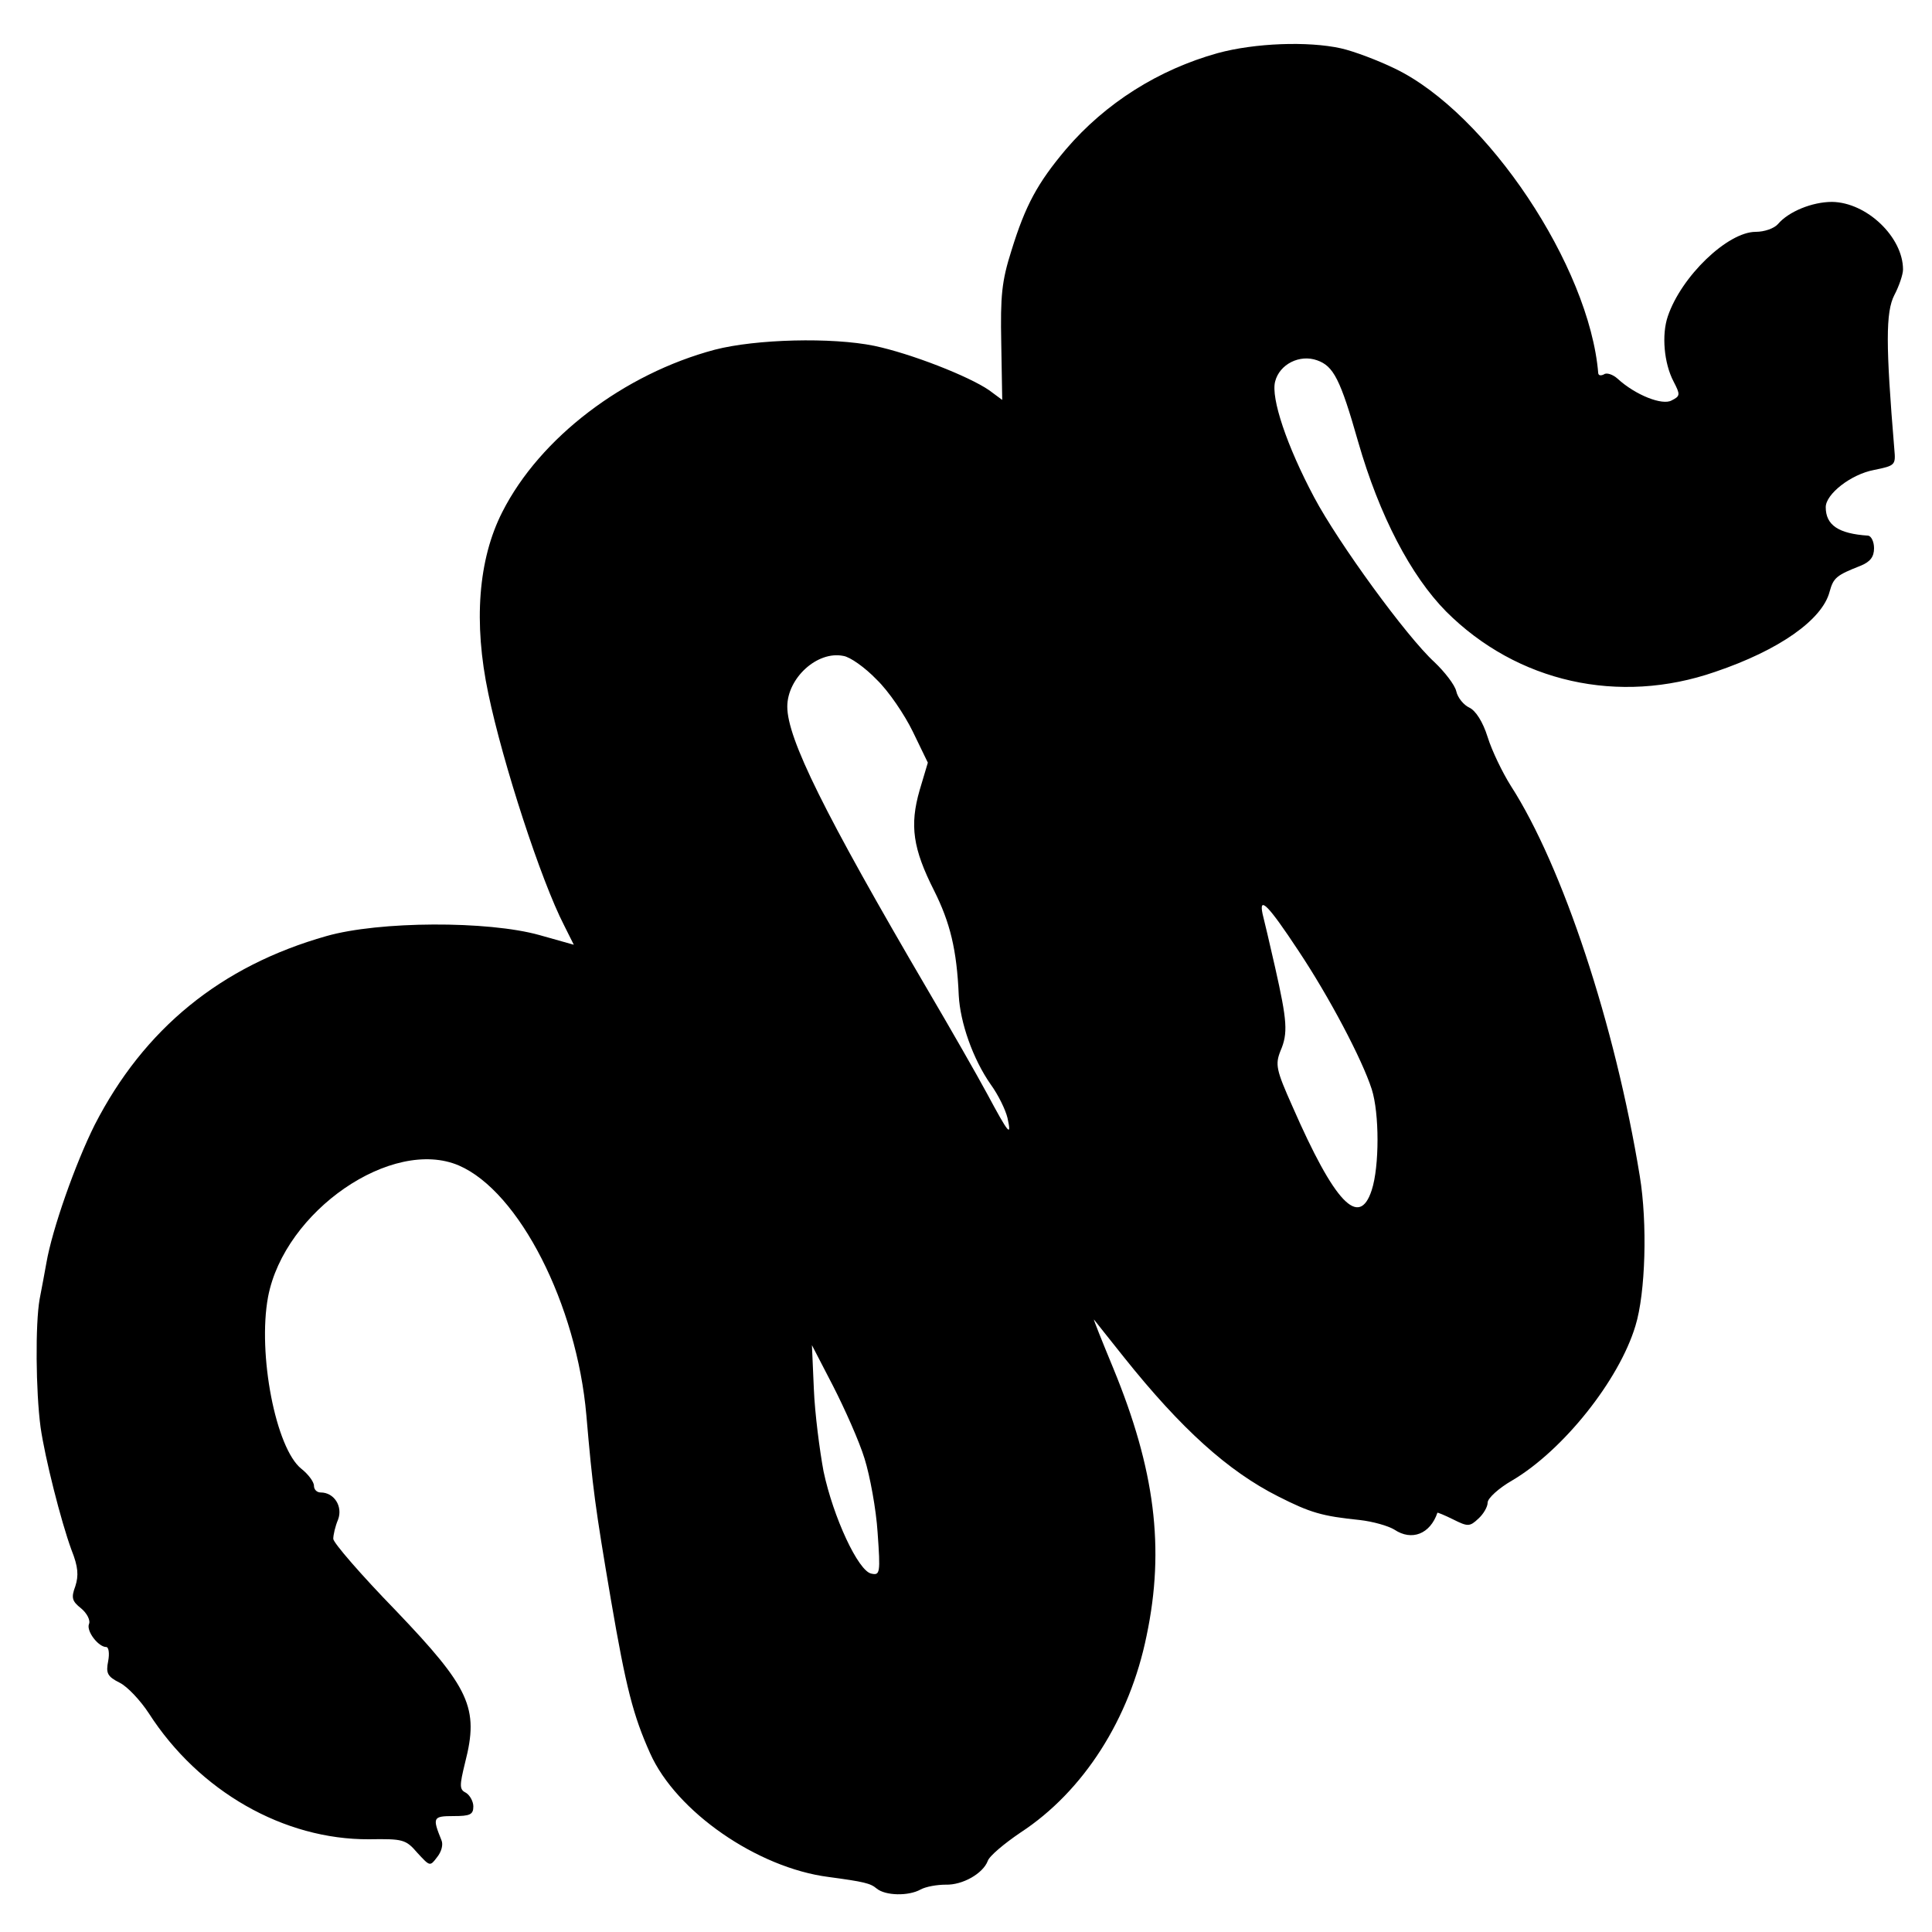 <?xml version="1.0" standalone="no"?>
<!DOCTYPE svg PUBLIC "-//W3C//DTD SVG 20010904//EN"
 "http://www.w3.org/TR/2001/REC-SVG-20010904/DTD/svg10.dtd">
<svg version="1.0" xmlns="http://www.w3.org/2000/svg"
 width="400pt" height="400pt" viewBox="0 0 400 400"
 preserveAspectRatio="xMidYMid meet">
<g transform="translate(0,400) scale(0.1,-0.1)"
fill="#000000" stroke="none">
<path d="M2521 3890 c-122 -34 -232 -103 -314 -199 -59 -70 -84 -116 -113
-210 -20 -63 -23 -93 -21 -192 l2 -117 -27 20 c-42 29 -162 76 -238 92 -88 18
-245 14 -330 -8 -188 -50 -362 -182 -440 -336 -50 -98 -60 -229 -29 -376 30
-144 109 -387 157 -480 l20 -40 -71 20 c-107 30 -332 29 -441 -2 -219 -62
-378 -192 -480 -391 -40 -80 -88 -216 -100 -286 -3 -16 -9 -50 -14 -75 -9 -51
-8 -190 2 -265 9 -63 42 -194 64 -254 14 -35 15 -53 8 -75 -9 -24 -7 -31 12
-46 12 -10 20 -25 16 -33 -5 -15 20 -47 36 -47 5 0 7 -13 4 -29 -5 -25 -2 -32
24 -45 16 -8 43 -37 60 -63 104 -162 280 -262 456 -261 70 1 76 0 100 -28 26
-28 26 -29 41 -9 9 11 13 26 9 35 -19 47 -18 50 25 50 34 0 41 3 41 20 0 10
-7 23 -15 28 -14 7 -14 14 -2 63 29 113 10 154 -144 315 -71 73 -129 140 -129
148 0 8 4 26 10 40 10 27 -8 56 -36 56 -8 0 -14 6 -14 14 0 8 -12 24 -26 35
-53 42 -91 238 -69 356 34 178 257 331 395 272 125 -54 244 -288 264 -517 13
-151 18 -189 51 -383 31 -181 46 -239 81 -317 54 -121 222 -237 369 -256 74
-10 87 -13 100 -24 18 -15 66 -16 91 -2 11 6 34 10 52 10 35 -1 77 23 87 49 3
10 34 36 68 59 130 85 226 235 261 408 38 181 17 344 -69 553 -24 58 -42 103
-40 101 1 -1 29 -37 62 -78 119 -149 216 -236 319 -288 67 -34 91 -41 169 -49
27 -3 59 -12 72 -20 36 -24 74 -9 89 35 0 1 15 -5 33 -14 30 -15 34 -15 52 2
10 9 19 24 19 33 0 9 23 30 51 46 105 62 221 207 255 320 21 68 25 213 9 310
-51 313 -160 642 -267 808 -17 27 -39 72 -48 101 -10 32 -25 55 -38 61 -11 5
-24 20 -27 34 -3 13 -24 40 -45 60 -58 53 -199 247 -249 341 -57 107 -90 206
-81 240 9 36 51 57 87 44 34 -12 48 -39 85 -169 44 -153 109 -277 182 -351
147 -147 358 -194 557 -125 133 45 222 108 237 166 8 29 14 34 65 54 19 8 27
18 27 36 0 14 -6 25 -12 26 -62 4 -88 22 -88 59 0 27 52 68 100 77 44 9 45 10
42 43 -18 216 -18 284 0 319 10 19 18 43 18 53 0 67 -75 139 -147 140 -41 0
-90 -20 -112 -46 -8 -9 -28 -16 -46 -16 -58 0 -154 -92 -182 -175 -13 -38 -8
-97 12 -135 14 -27 14 -30 -4 -39 -19 -11 -75 11 -112 45 -10 9 -23 13 -28 9
-6 -3 -11 -3 -12 2 -18 221 -230 539 -421 631 -35 17 -85 36 -112 42 -68 15
-178 11 -255 -10z m-706 -1297 c25 -24 58 -73 75 -108 l31 -64 -17 -57 c-21
-73 -14 -121 30 -208 33 -66 47 -122 51 -217 3 -56 29 -131 66 -184 16 -22 31
-53 35 -70 9 -41 2 -32 -42 50 -21 39 -76 135 -123 215 -215 367 -291 521
-291 587 0 59 62 116 116 105 14 -2 45 -24 69 -49z m873 -561 c64 -96 132
-225 152 -287 16 -50 16 -160 0 -209 -26 -80 -77 -26 -164 173 -34 76 -36 87
-25 115 16 37 14 62 -11 173 -11 49 -23 99 -26 111 -8 38 12 18 74 -76z m-898
-1052 c11 -35 24 -105 27 -153 6 -84 5 -89 -13 -85 -27 5 -79 117 -99 212 -8
43 -18 120 -20 170 l-4 91 44 -85 c24 -47 54 -114 65 -150z"/>
</g>
</svg>
